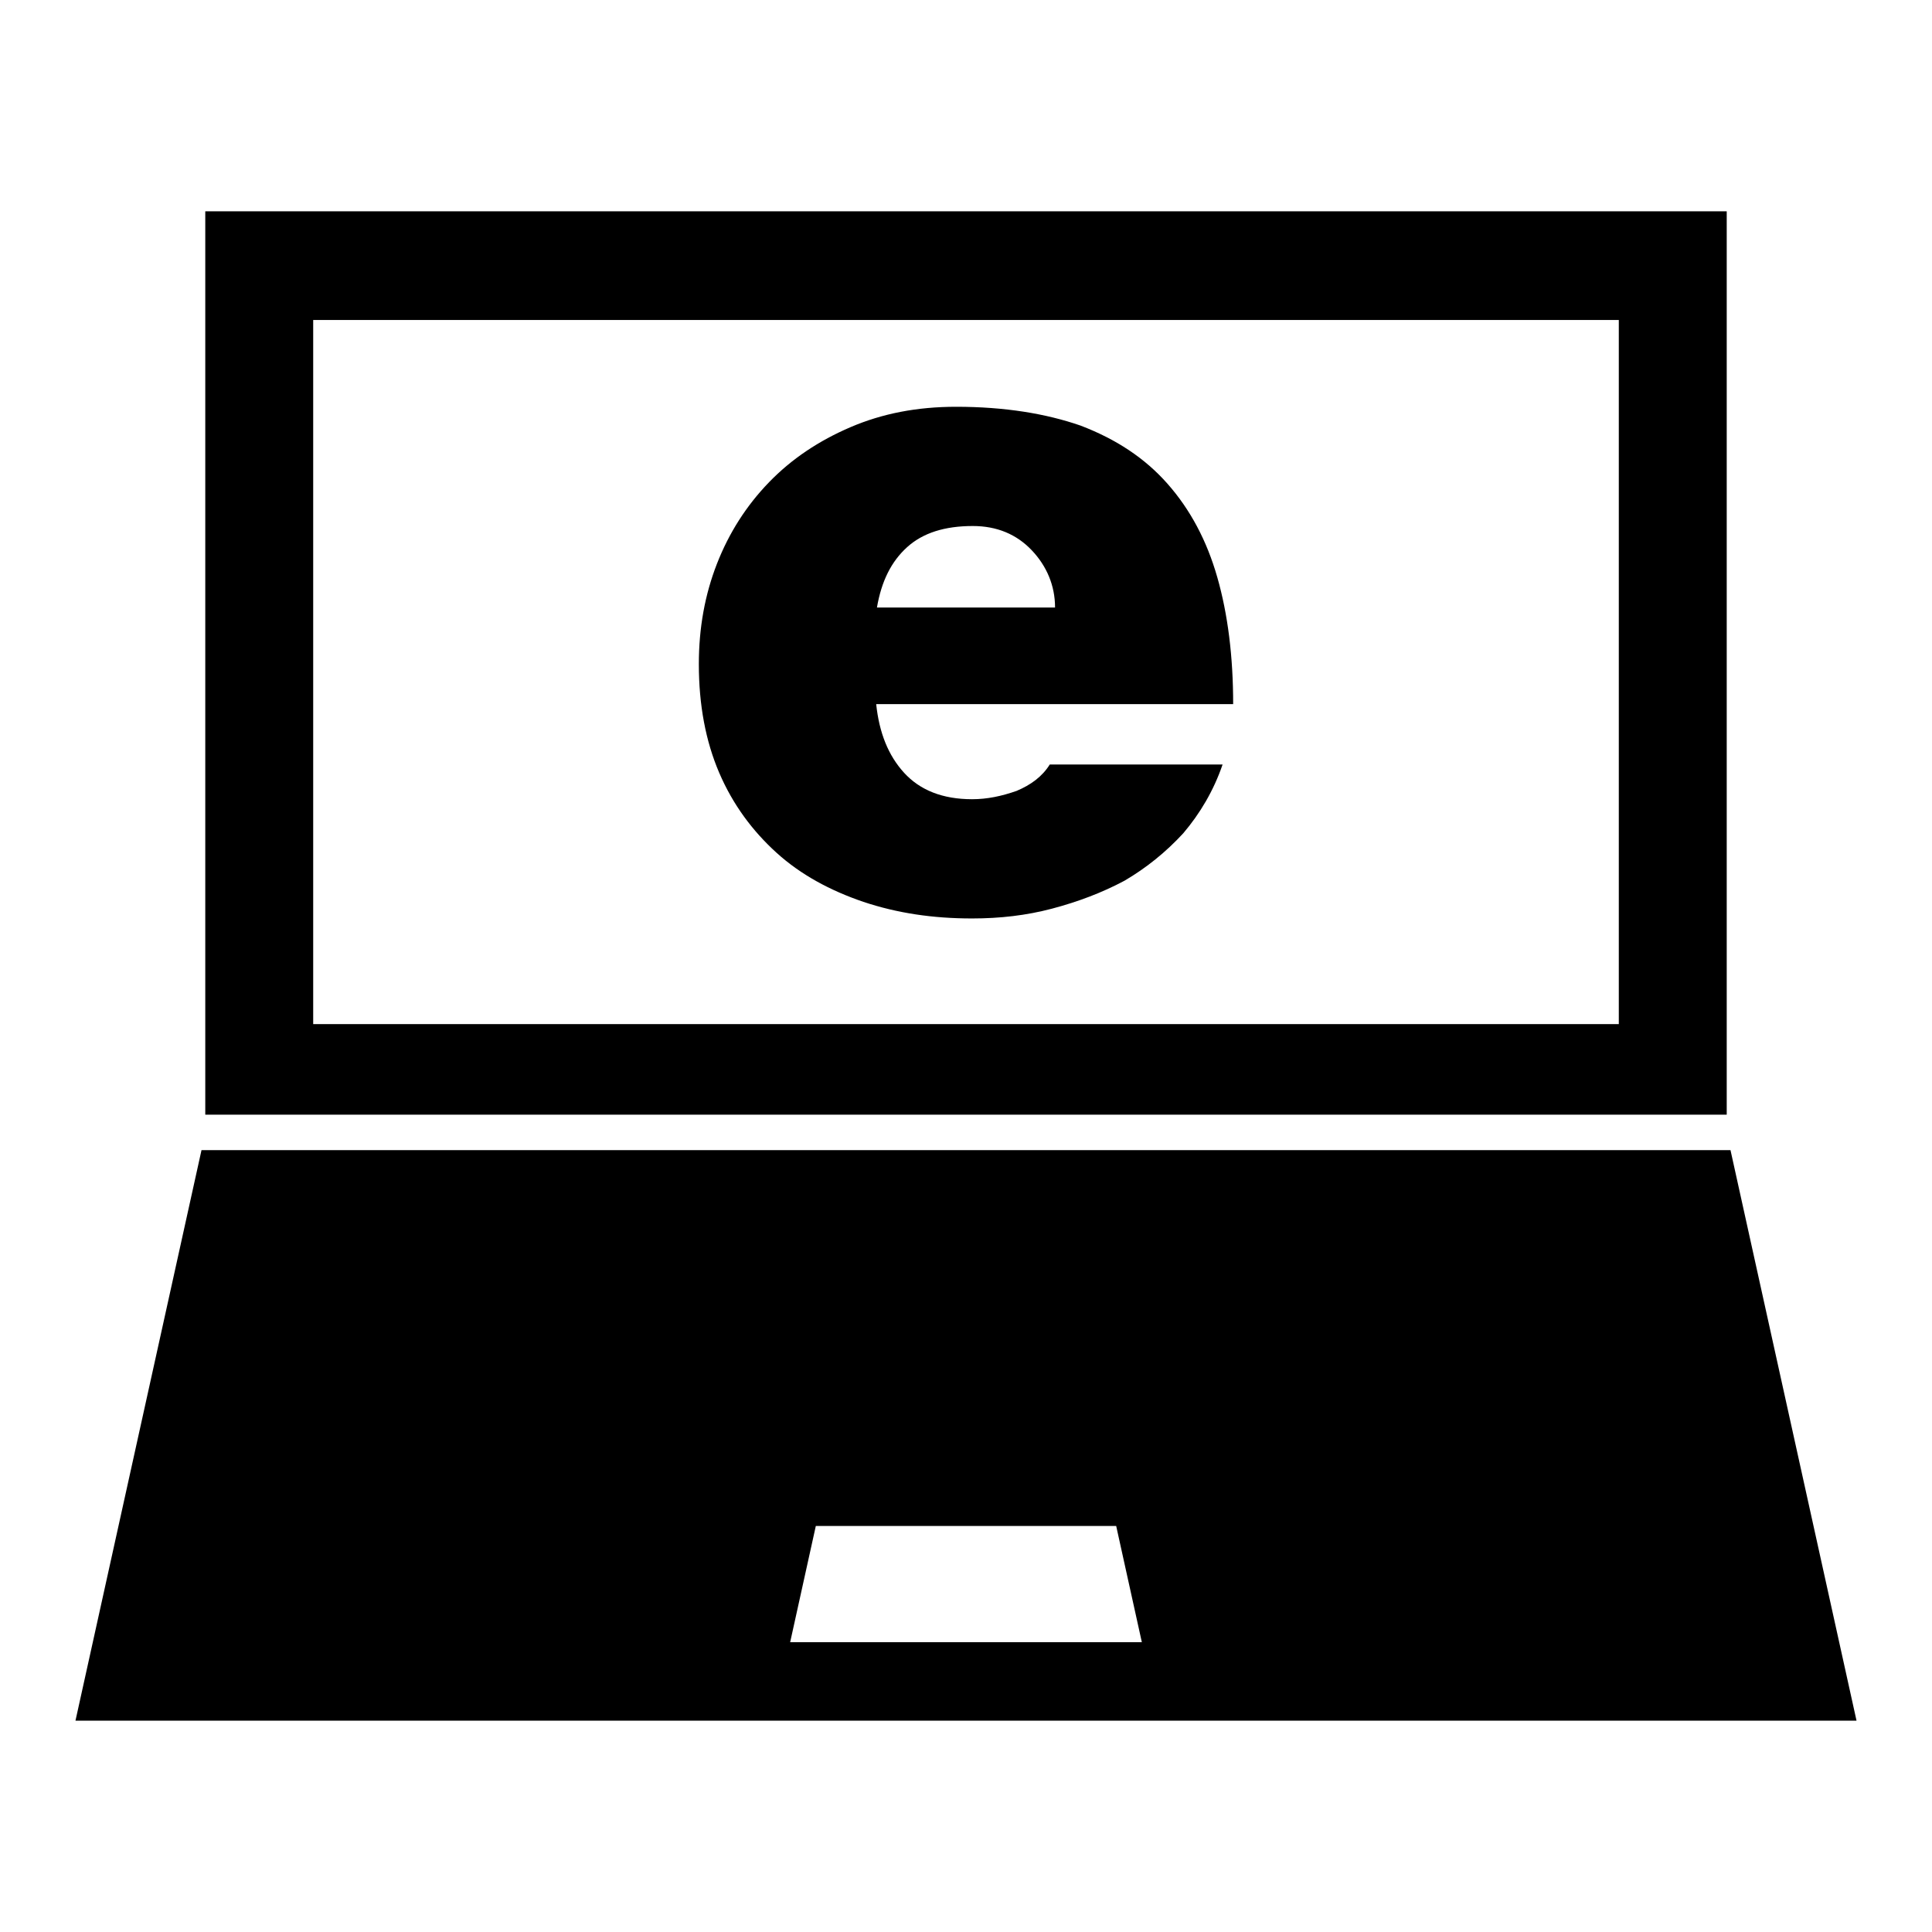 <?xml version="1.0" encoding="utf-8"?>
<!-- Svg Vector Icons : http://www.onlinewebfonts.com/icon -->
<!DOCTYPE svg PUBLIC "-//W3C//DTD SVG 1.1//EN" "http://www.w3.org/Graphics/SVG/1.1/DTD/svg11.dtd">
<svg version="1.1" xmlns="http://www.w3.org/2000/svg" xmlns:xlink="http://www.w3.org/1999/xlink" x="0px" y="0px" viewBox="0 0 256 256" enable-background="new 0 0 256 256" xml:space="preserve">
<g><g><g><g><path fill="#000000" d="M229.3,152.4H26.7L10,228h236L229.3,152.4z M104.7,217.6l3.4-15.4h39.8l3.4,15.4H104.7z"/><path fill="#000000" d="M228.8,147.7v-46.4l0,0V28h-76.1h-49.5h-76v73.3v46.4H228.8L228.8,147.7z M214.5,135.7H41.5V42.4h64.8h43.4h64.8V135.7z"/><path fill="#000000" d="M126.7,53.9c-5.2,0-9.8,0.9-14,2.7c-4.2,1.8-7.8,4.2-10.8,7.3c-3,3.1-5.3,6.7-6.9,10.8c-1.6,4.1-2.4,8.5-2.4,13.3c0,5.4,0.9,10.2,2.7,14.4c1.8,4.2,4.4,7.7,7.6,10.6c3.2,2.9,7.1,5,11.5,6.5c4.5,1.5,9.2,2.2,14.4,2.2c3.7,0,7.2-0.4,10.6-1.3s6.6-2.1,9.6-3.7c2.9-1.7,5.5-3.8,7.8-6.3c2.2-2.6,4-5.6,5.2-9.1h-22.9c-1,1.6-2.5,2.7-4.4,3.5c-2,0.7-3.9,1.1-5.9,1.1c-3.9,0-6.9-1.2-9-3.5c-2.1-2.3-3.3-5.3-3.7-9.1h47.3c0-6.3-0.7-11.9-2.1-16.8c-1.4-4.9-3.6-9-6.6-12.4c-3-3.4-6.8-5.9-11.5-7.7C138.6,54.8,133.1,53.9,126.7,53.9z M116.2,80.5c0.6-3.5,1.9-6.1,4-8c2.1-1.9,5-2.8,8.7-2.8c3.2,0,5.8,1.1,7.8,3.2c2,2.1,3.1,4.7,3.1,7.6L116.2,80.5L116.2,80.5z"/></g></g><g></g><g></g><g></g><g></g><g></g><g></g><g></g><g></g><g></g><g></g><g></g><g></g><g></g><g></g><g></g></g></g>
</svg>
